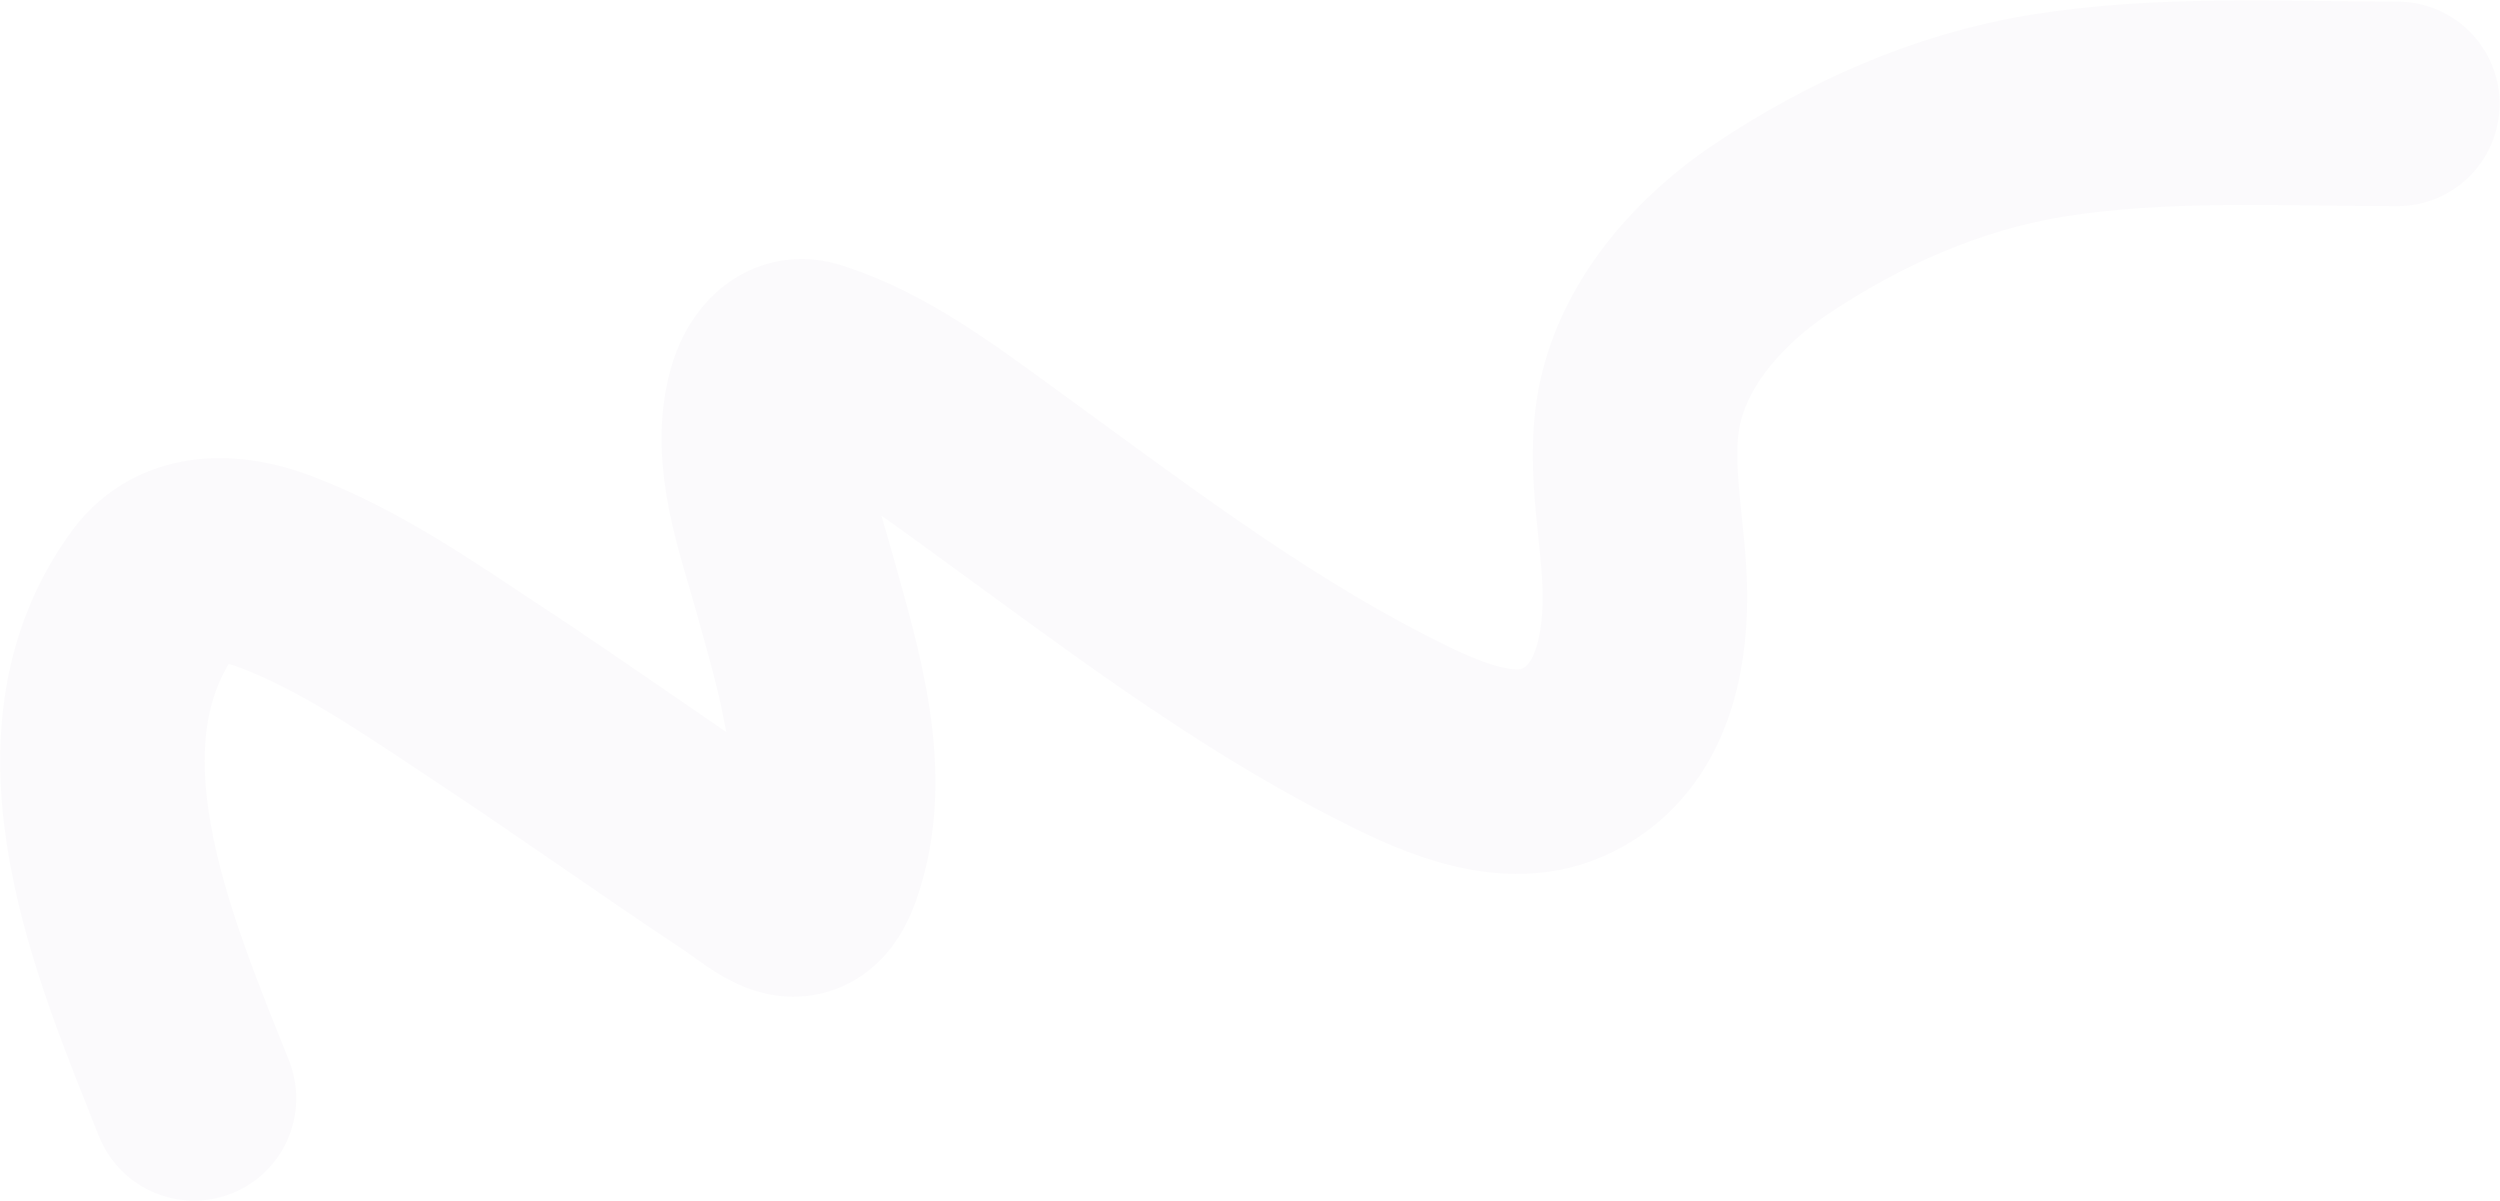 <?xml version="1.0" encoding="UTF-8"?> <svg xmlns="http://www.w3.org/2000/svg" width="1748" height="840" viewBox="0 0 1748 840" fill="none"><path d="M135.63 768C93.805 662.762 30.915 518.127 108.156 413.159C127.78 386.49 162.371 388.589 190.58 399.006C244.126 418.779 293.279 453.345 340.442 484.427C399.605 523.417 457.247 564.642 516.281 603.818C541.084 620.277 560.436 641.757 573.062 605.982C595.738 541.734 572.846 470.528 555.578 407.997C544.428 367.622 525.958 319.275 537.927 276.785C541.621 263.673 550.984 248.686 566.235 253.473C613.497 268.307 656.144 300.961 695.616 329.569C782.142 392.281 868.465 458.626 963.87 507.573C1000.19 526.208 1050.89 551.503 1092.42 533.216C1135.64 514.18 1148.54 468.79 1150.03 425.315C1151.65 378.324 1136.7 328.408 1146.7 281.946C1157.68 230.954 1196.47 188.254 1238.62 160.058C1296.56 121.3 1361.98 92.187 1431.11 80.964C1511.47 67.918 1595.08 72.639 1676.22 72.639" stroke="#3D217B" stroke-opacity="0.02" stroke-width="143" stroke-linecap="round"></path></svg> 